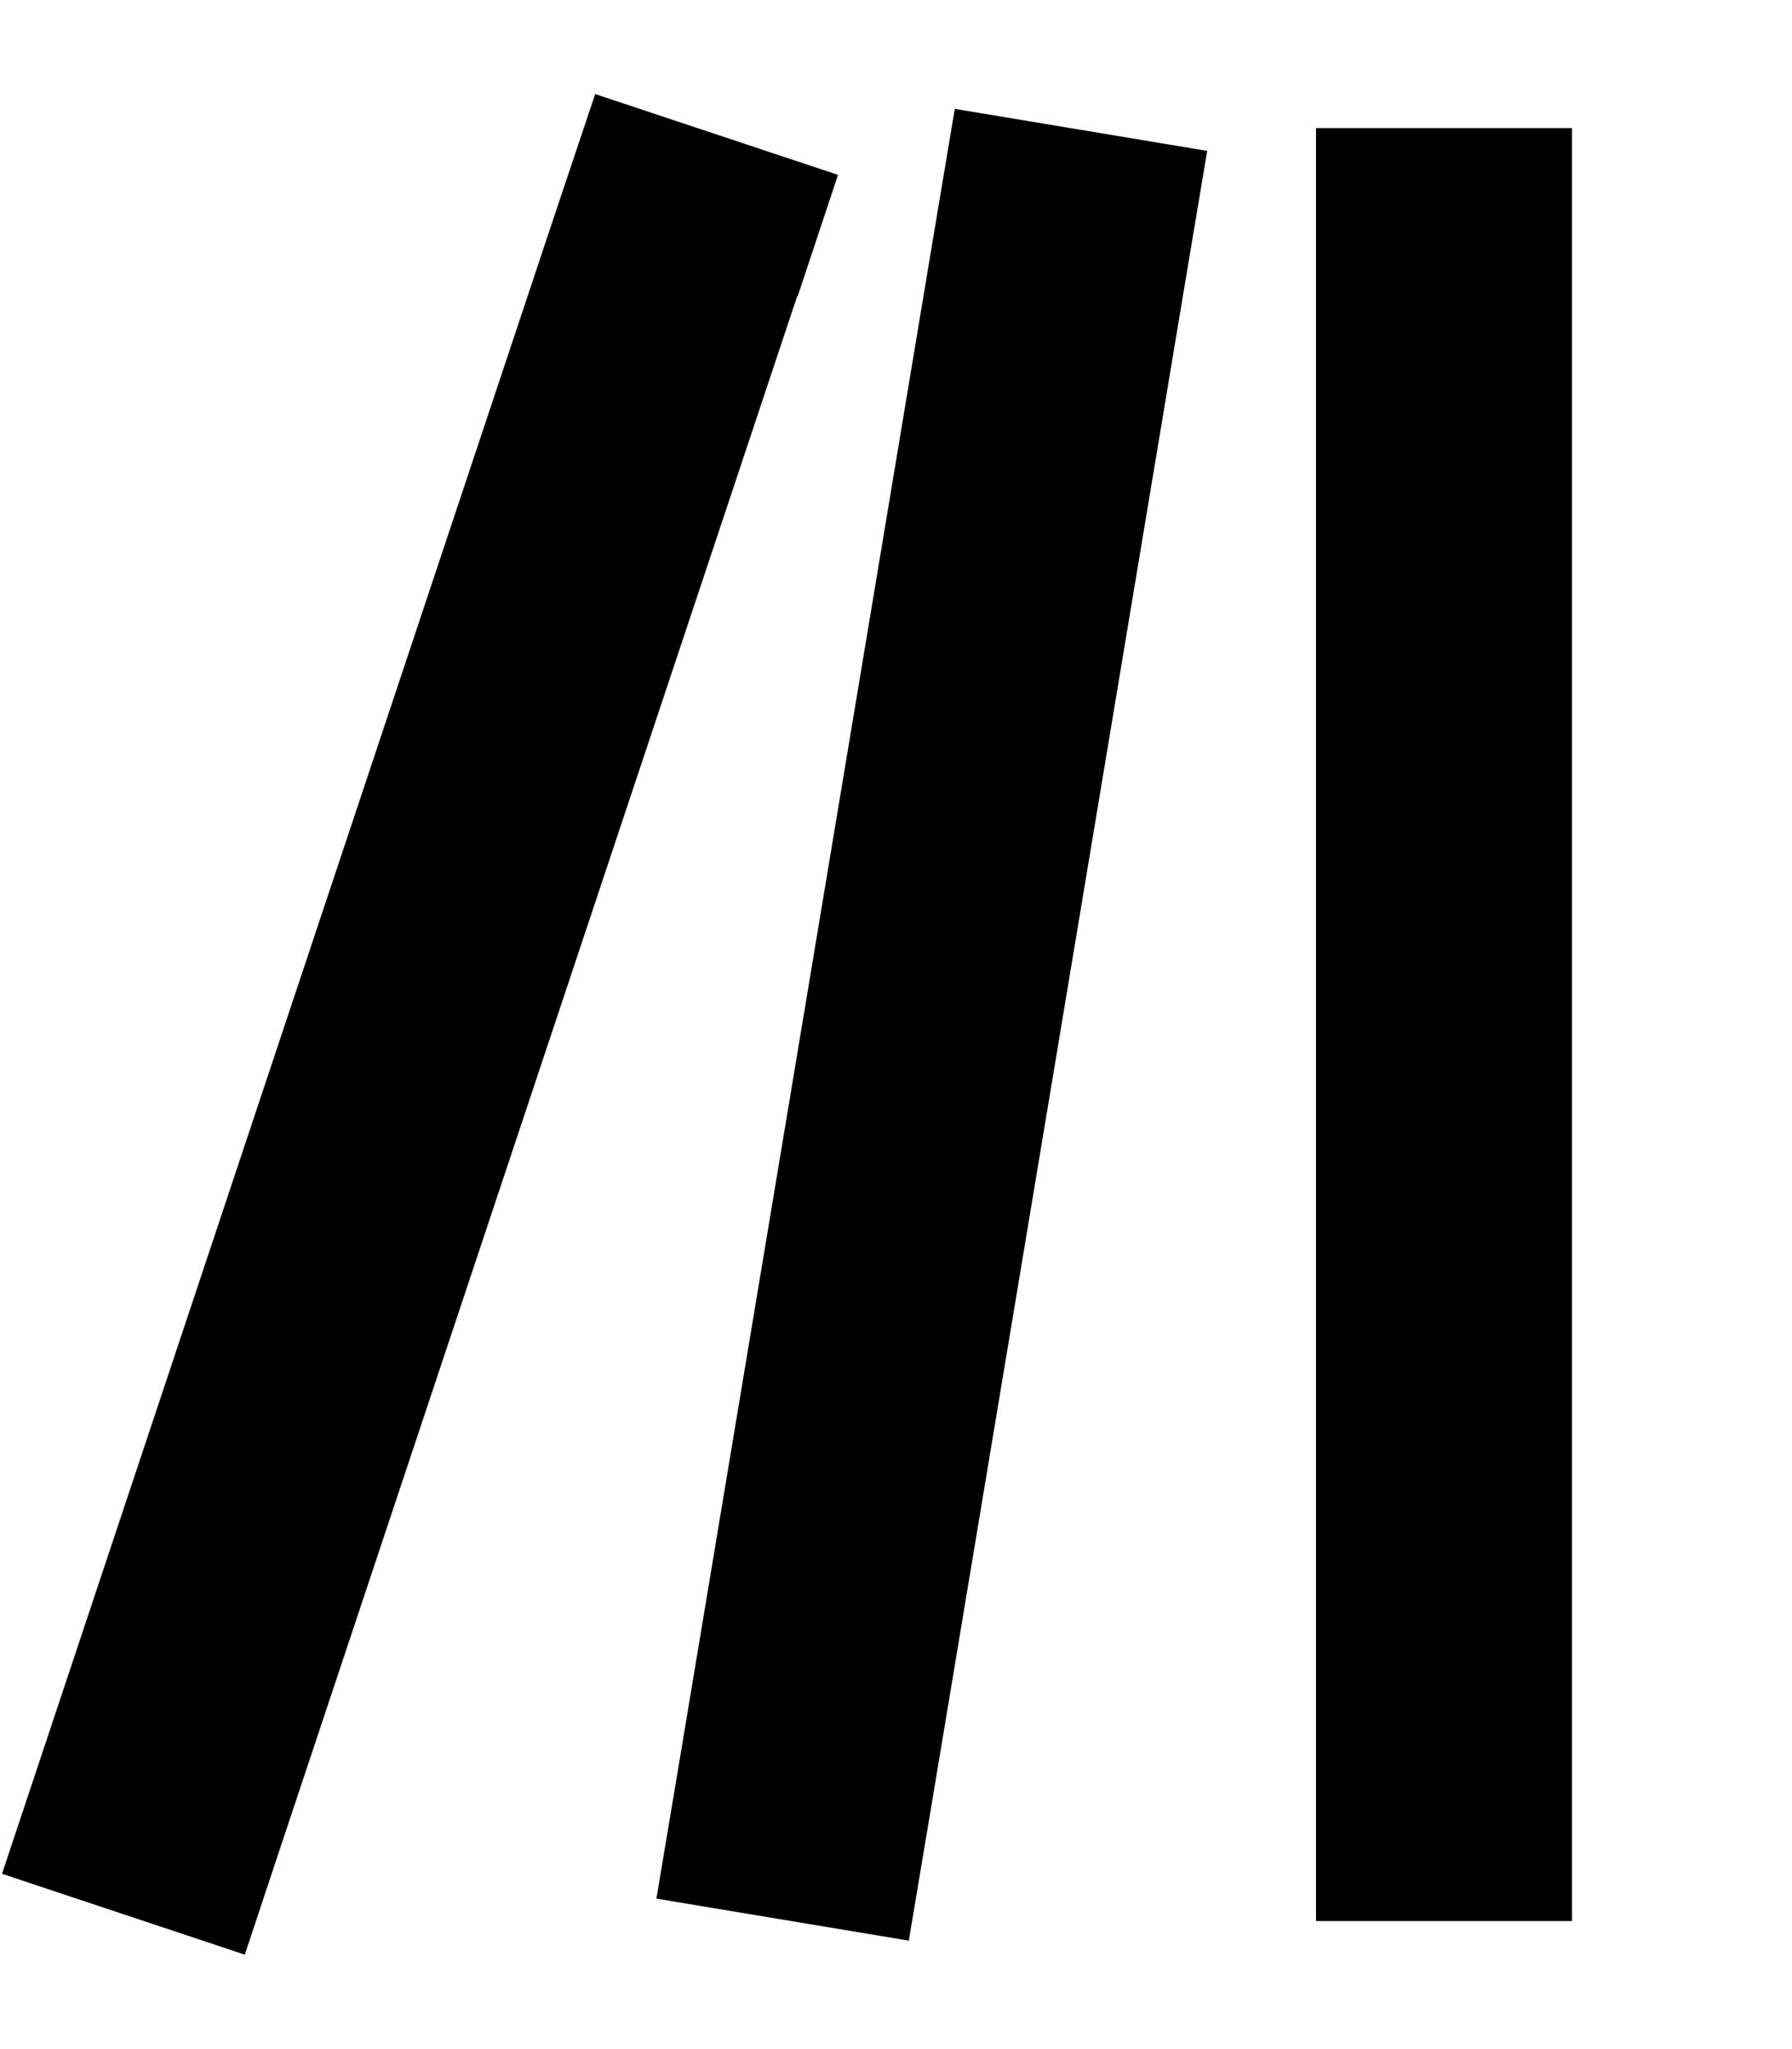 <svg xmlns="http://www.w3.org/2000/svg" viewBox="0 0 448 512"><!--! Font Awesome Pro 6.3.0 by @fontawesome - https://fontawesome.com License - https://fontawesome.com/license (Commercial License) Copyright 2023 Fonticons, Inc. --><path d="M199.4 74.1l10.1-30.4L148.8 23.5 138.6 53.9l-128 384L.5 468.2l60.7 20.2 10.1-30.4 128-384zM301.8 37.7L238.7 27.2l-5.3 31.6-64 384-5.3 31.6 63.1 10.5 5.3-31.6 64-384 5.3-31.6zM393 32H329V64 448v32h64V448 64 32z"/></svg>